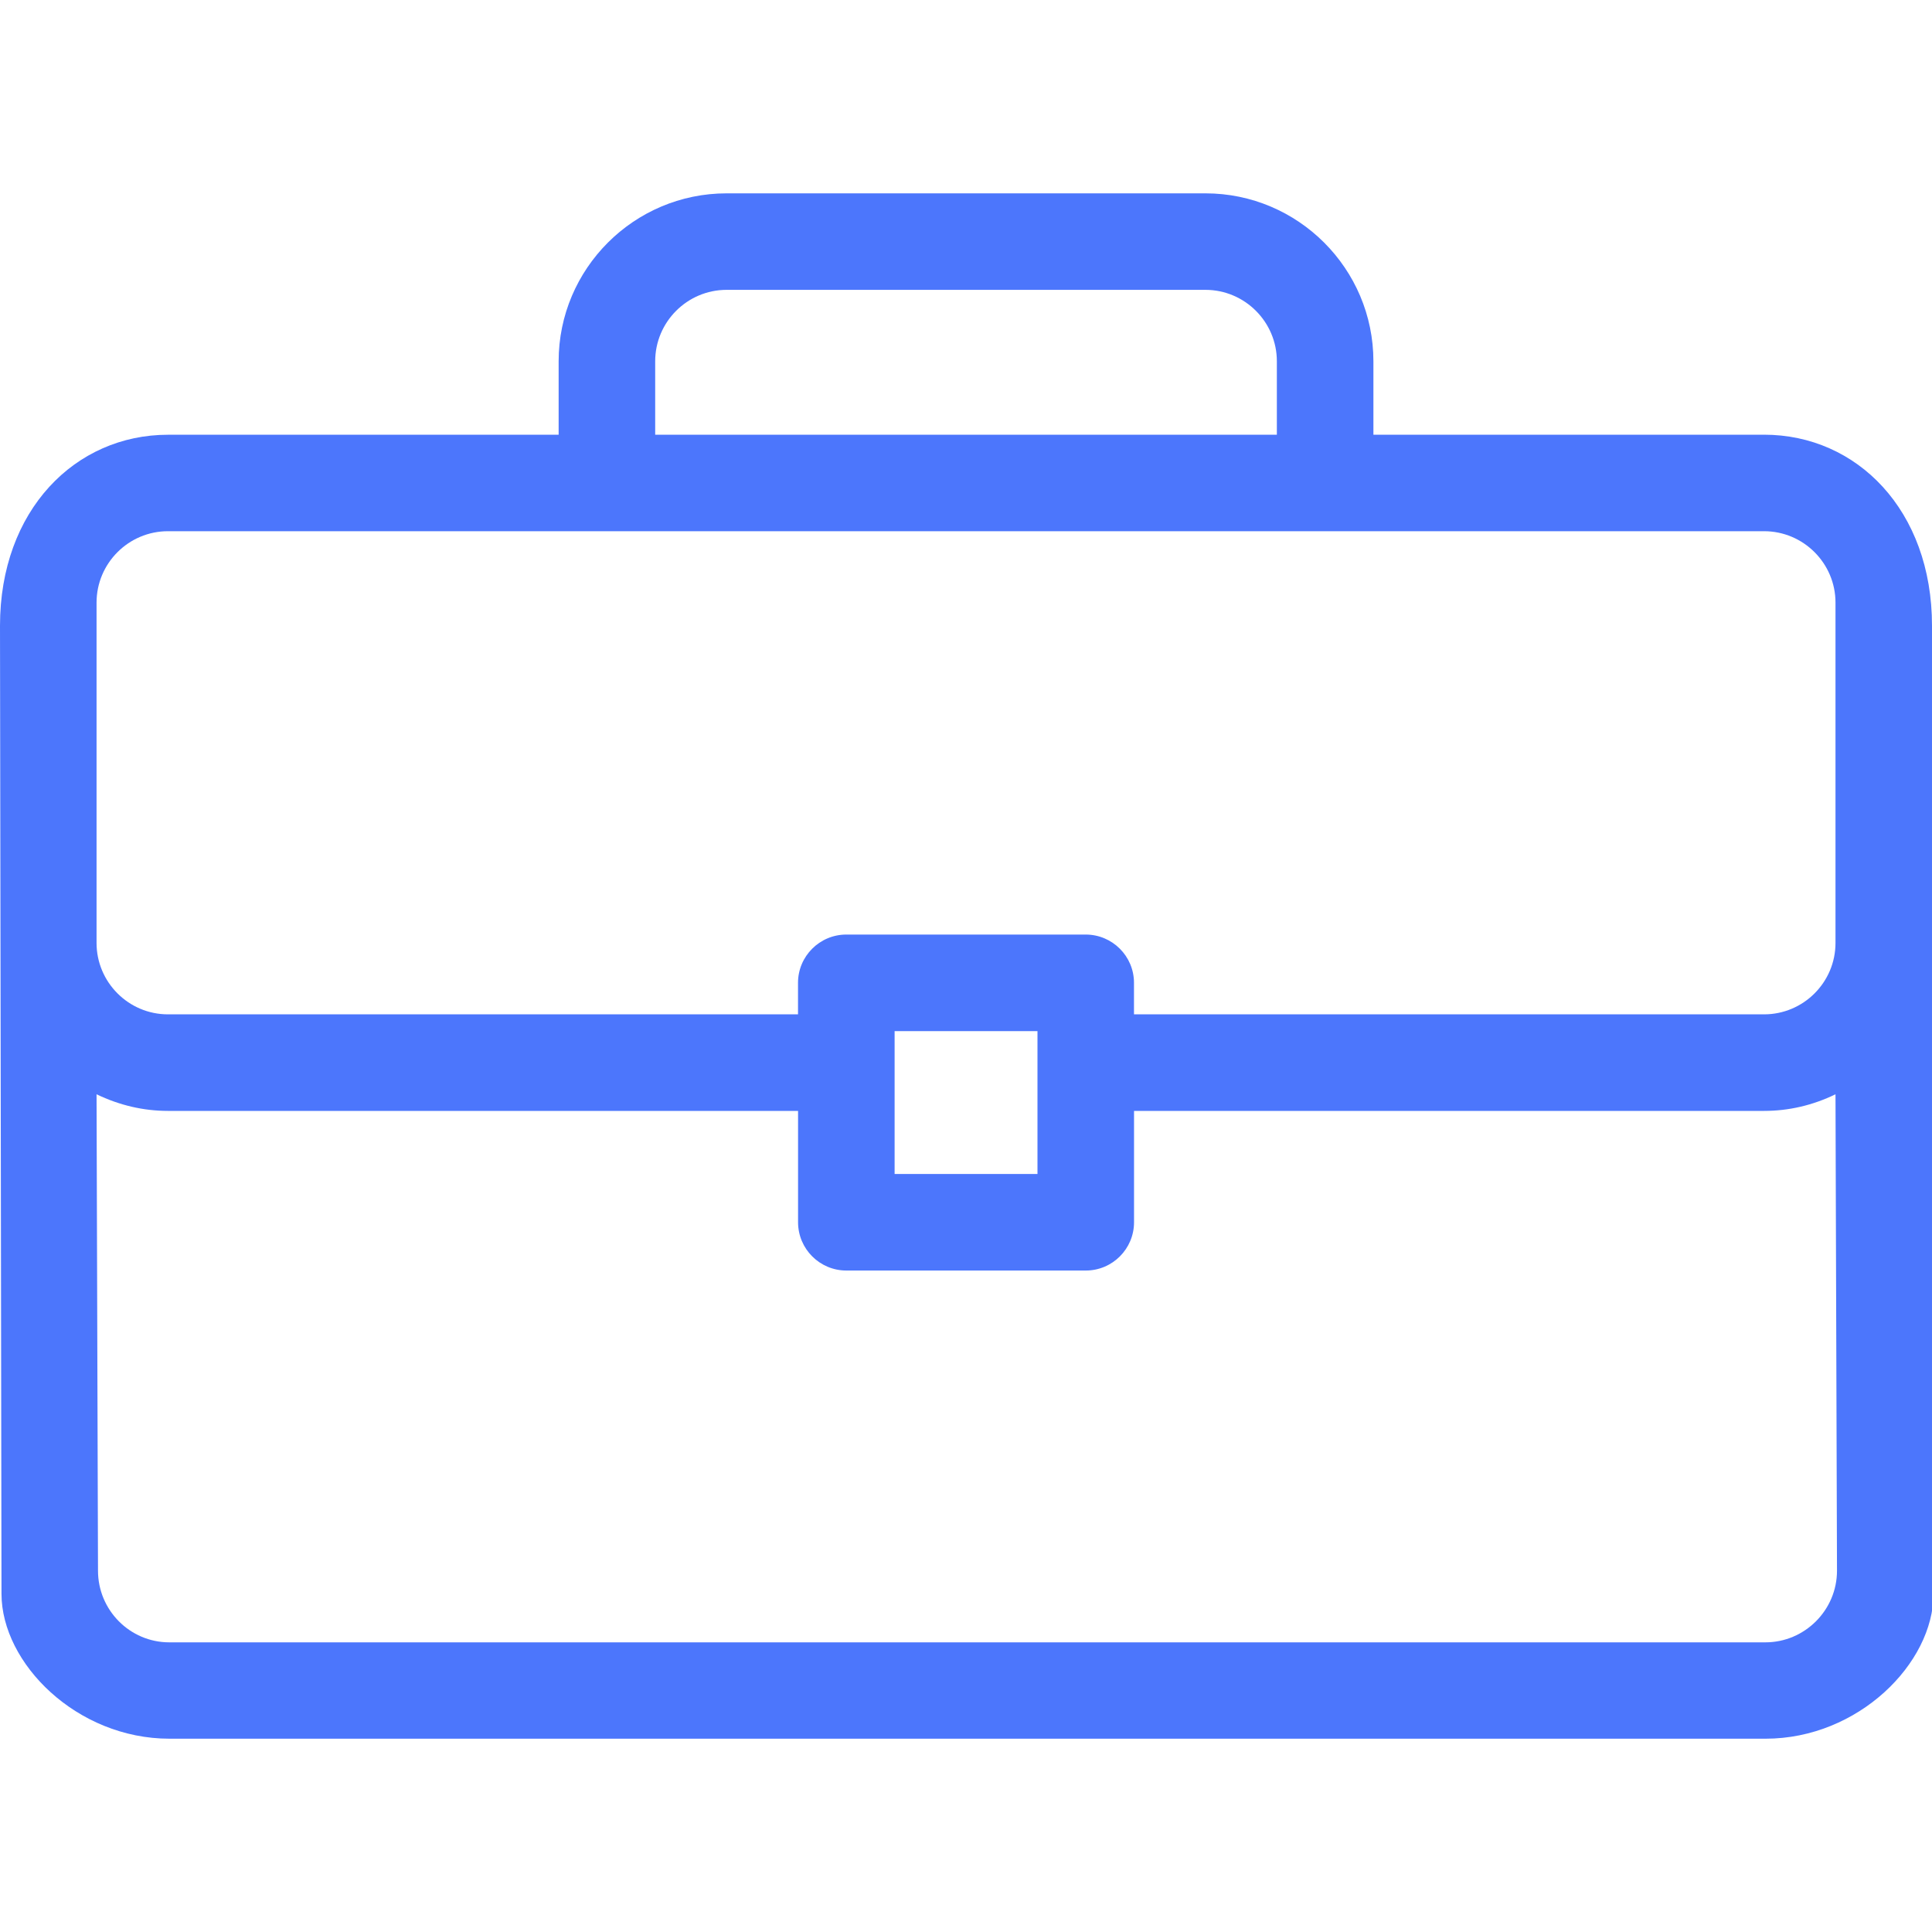 <svg xmlns="http://www.w3.org/2000/svg" xmlns:xlink="http://www.w3.org/1999/xlink" version="1.1" id="Layer_1" x="0px" y="0px" viewBox="0 0 40 40" style="enable-background:new 0 0 40 40;" xml:space="preserve">
<path fill="#4c76fc" d="M36.523,9h-8.088V7.48c0-1.917-1.561-3.477-3.478-3.477h-9.913  c-1.918,0-3.478,1.56-3.478,3.477v1.521H3.478c-1.918,0-3.478,1.56-3.478,3.954l0.031,20.043  c0,1.441,1.56,3,3.478,3h33.045c1.918,0,3.477-1.56,3.477-3l-0.031-20.043  C40,10.56,38.441,9,36.523,9z M13.565,9V7.48c0-0.815,0.664-1.479,1.479-1.479  h9.913c0.815,0,1.479,0.664,1.479,1.479v1.521H13.565z M18.522,24.306v-2.958h2.958v2.958H18.522z   M16.523,23v2.305c0,0.552,0.448,1,1,1h4.957c0.551,0,0.999-0.448,0.999-1v-2.305  h13.044c0.511,0,1.007-0.115,1.479-0.344l0.031,9.864c0,0.815-0.667,1.483-1.483,1.483H3.505  c-0.816,0-1.476-0.667-1.476-1.483L1.999,22.656c0.474,0.228,0.97,0.344,1.479,0.344H16.523z   M36.523,21.001H23.478v-0.653c0-0.551-0.448-0.999-1-0.999h-4.956  c-0.551,0-1,0.448-1,0.999v0.653H3.478c-0.816,0-1.479-0.664-1.479-1.479v-7.045  c0-0.816,0.664-1.479,1.479-1.479h33.045c0.815,0,1.479,0.664,1.479,1.479v7.045  C38.002,20.338,37.338,21.001,36.523,21.001z"/>
</svg>